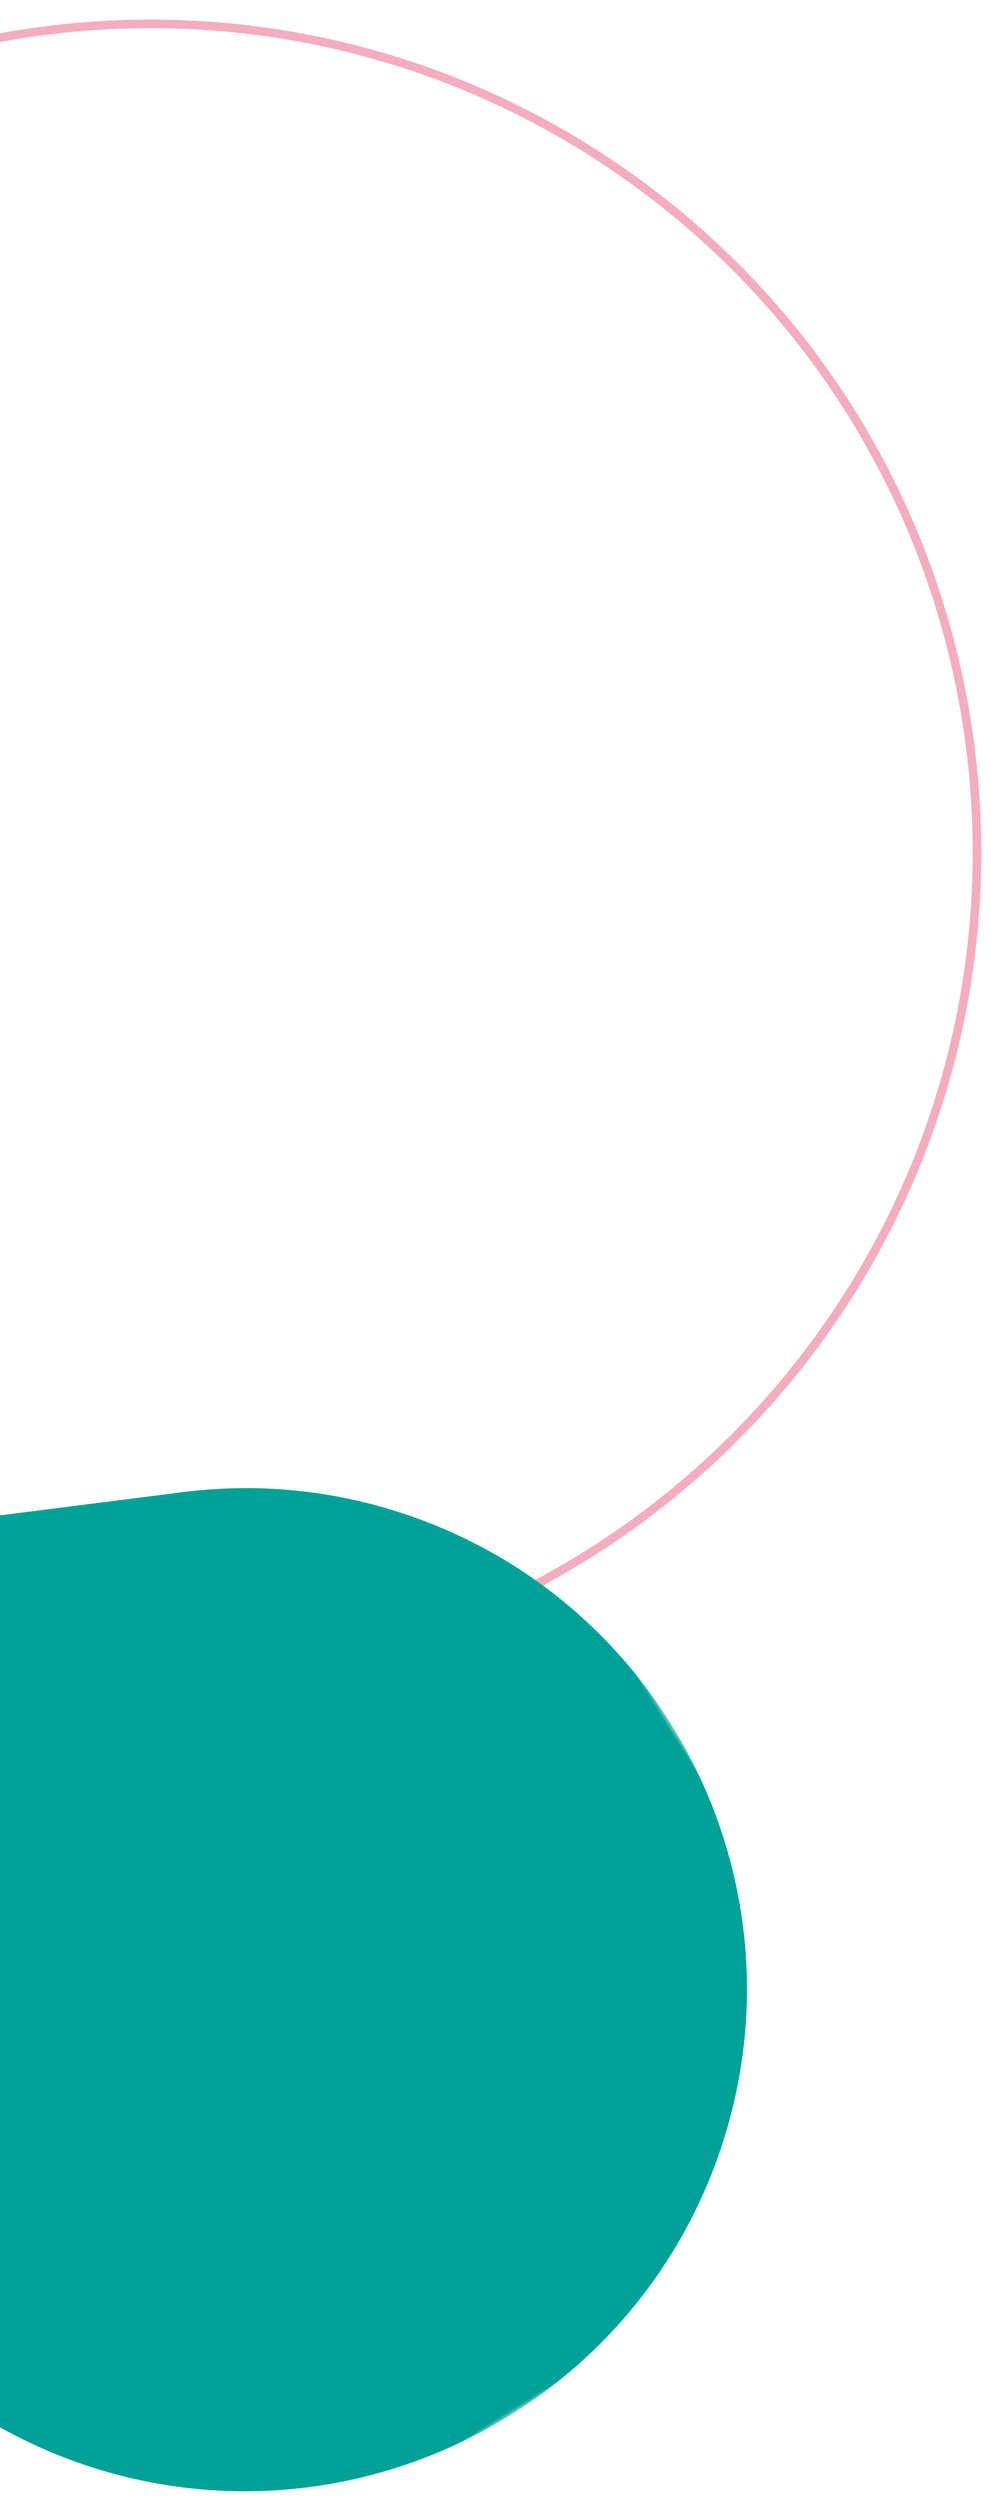 <?xml version="1.0" encoding="UTF-8"?>
<svg width="115px" height="290px" viewBox="0 0 115 290" version="1.1" xmlns="http://www.w3.org/2000/svg" xmlns:xlink="http://www.w3.org/1999/xlink">
    <!-- Generator: Sketch 63.1 (92452) - https://sketch.com -->
    <title>TRA20001 - Entreprise - section8 - bg-img</title>
    <desc>Created with Sketch.</desc>
    <defs>
        <polygon id="path-1" points="0 0 128 0 128 138 0 138"></polygon>
    </defs>
    <g id="TRA20001---Entreprise---section8---bg-img" stroke="none" stroke-width="1" fill="none" fill-rule="evenodd">
        <g id="Side" transform="translate(13.267, 124.903) scale(-1, 1) rotate(32) translate(-13.267, -124.903) translate(-140.733, -31.097)">
            <path d="M175.186,249.927 C190.625,250.524 205.342,247.423 218.514,241.451 C218.519,241.45 218.532,241.449 218.532,241.449 C266.863,219.586 288.306,162.715 266.427,114.423 C244.548,66.13 187.631,44.704 139.3,66.566 L139.3,66.566 C125.668,72.743 113.693,82.001 104.326,93.508 L104.314,93.498 L44.534,167.068 C32.817,180.779 29.351,200.54 37.284,218.052 C45.04,235.17 61.602,245.525 79.195,246.214 L79.198,246.22 L175.186,249.927 Z" id="Stroke-1" stroke="#F3ADBF" transform="translate(154, 154) rotate(-134) translate(-154, -154) "></path>
            <g id="Group-3" style="mix-blend-mode: multiply;" transform="translate(139, 174)">
                <mask id="mask-2" fill="white">
                    <use xlink:href="#path-1"></use>
                </mask>
                <g id="Clip-2"></g>
                <path d="M33.825,27.049 C25.324,30.97 18.23,36.687 12.76,43.53 C12.759,43.532 12.752,43.537 12.752,43.537 C-7.329,68.618 -3.25,105.208 21.862,125.264 C46.975,145.32 83.61,141.246 103.691,116.165 L103.692,116.166 C109.352,109.086 113.271,100.797 115.16,92.012 L115.17,92.014 L127.196,35.876 C129.749,25.256 126.18,13.636 117.074,6.363 C108.171,-0.745 96.377,-1.785 86.686,2.678 L86.683,2.676 L33.825,27.049 Z" id="Fill-1" fill="#00A196" mask="url(#mask-2)"></path>
            </g>
        </g>
    </g>
</svg>